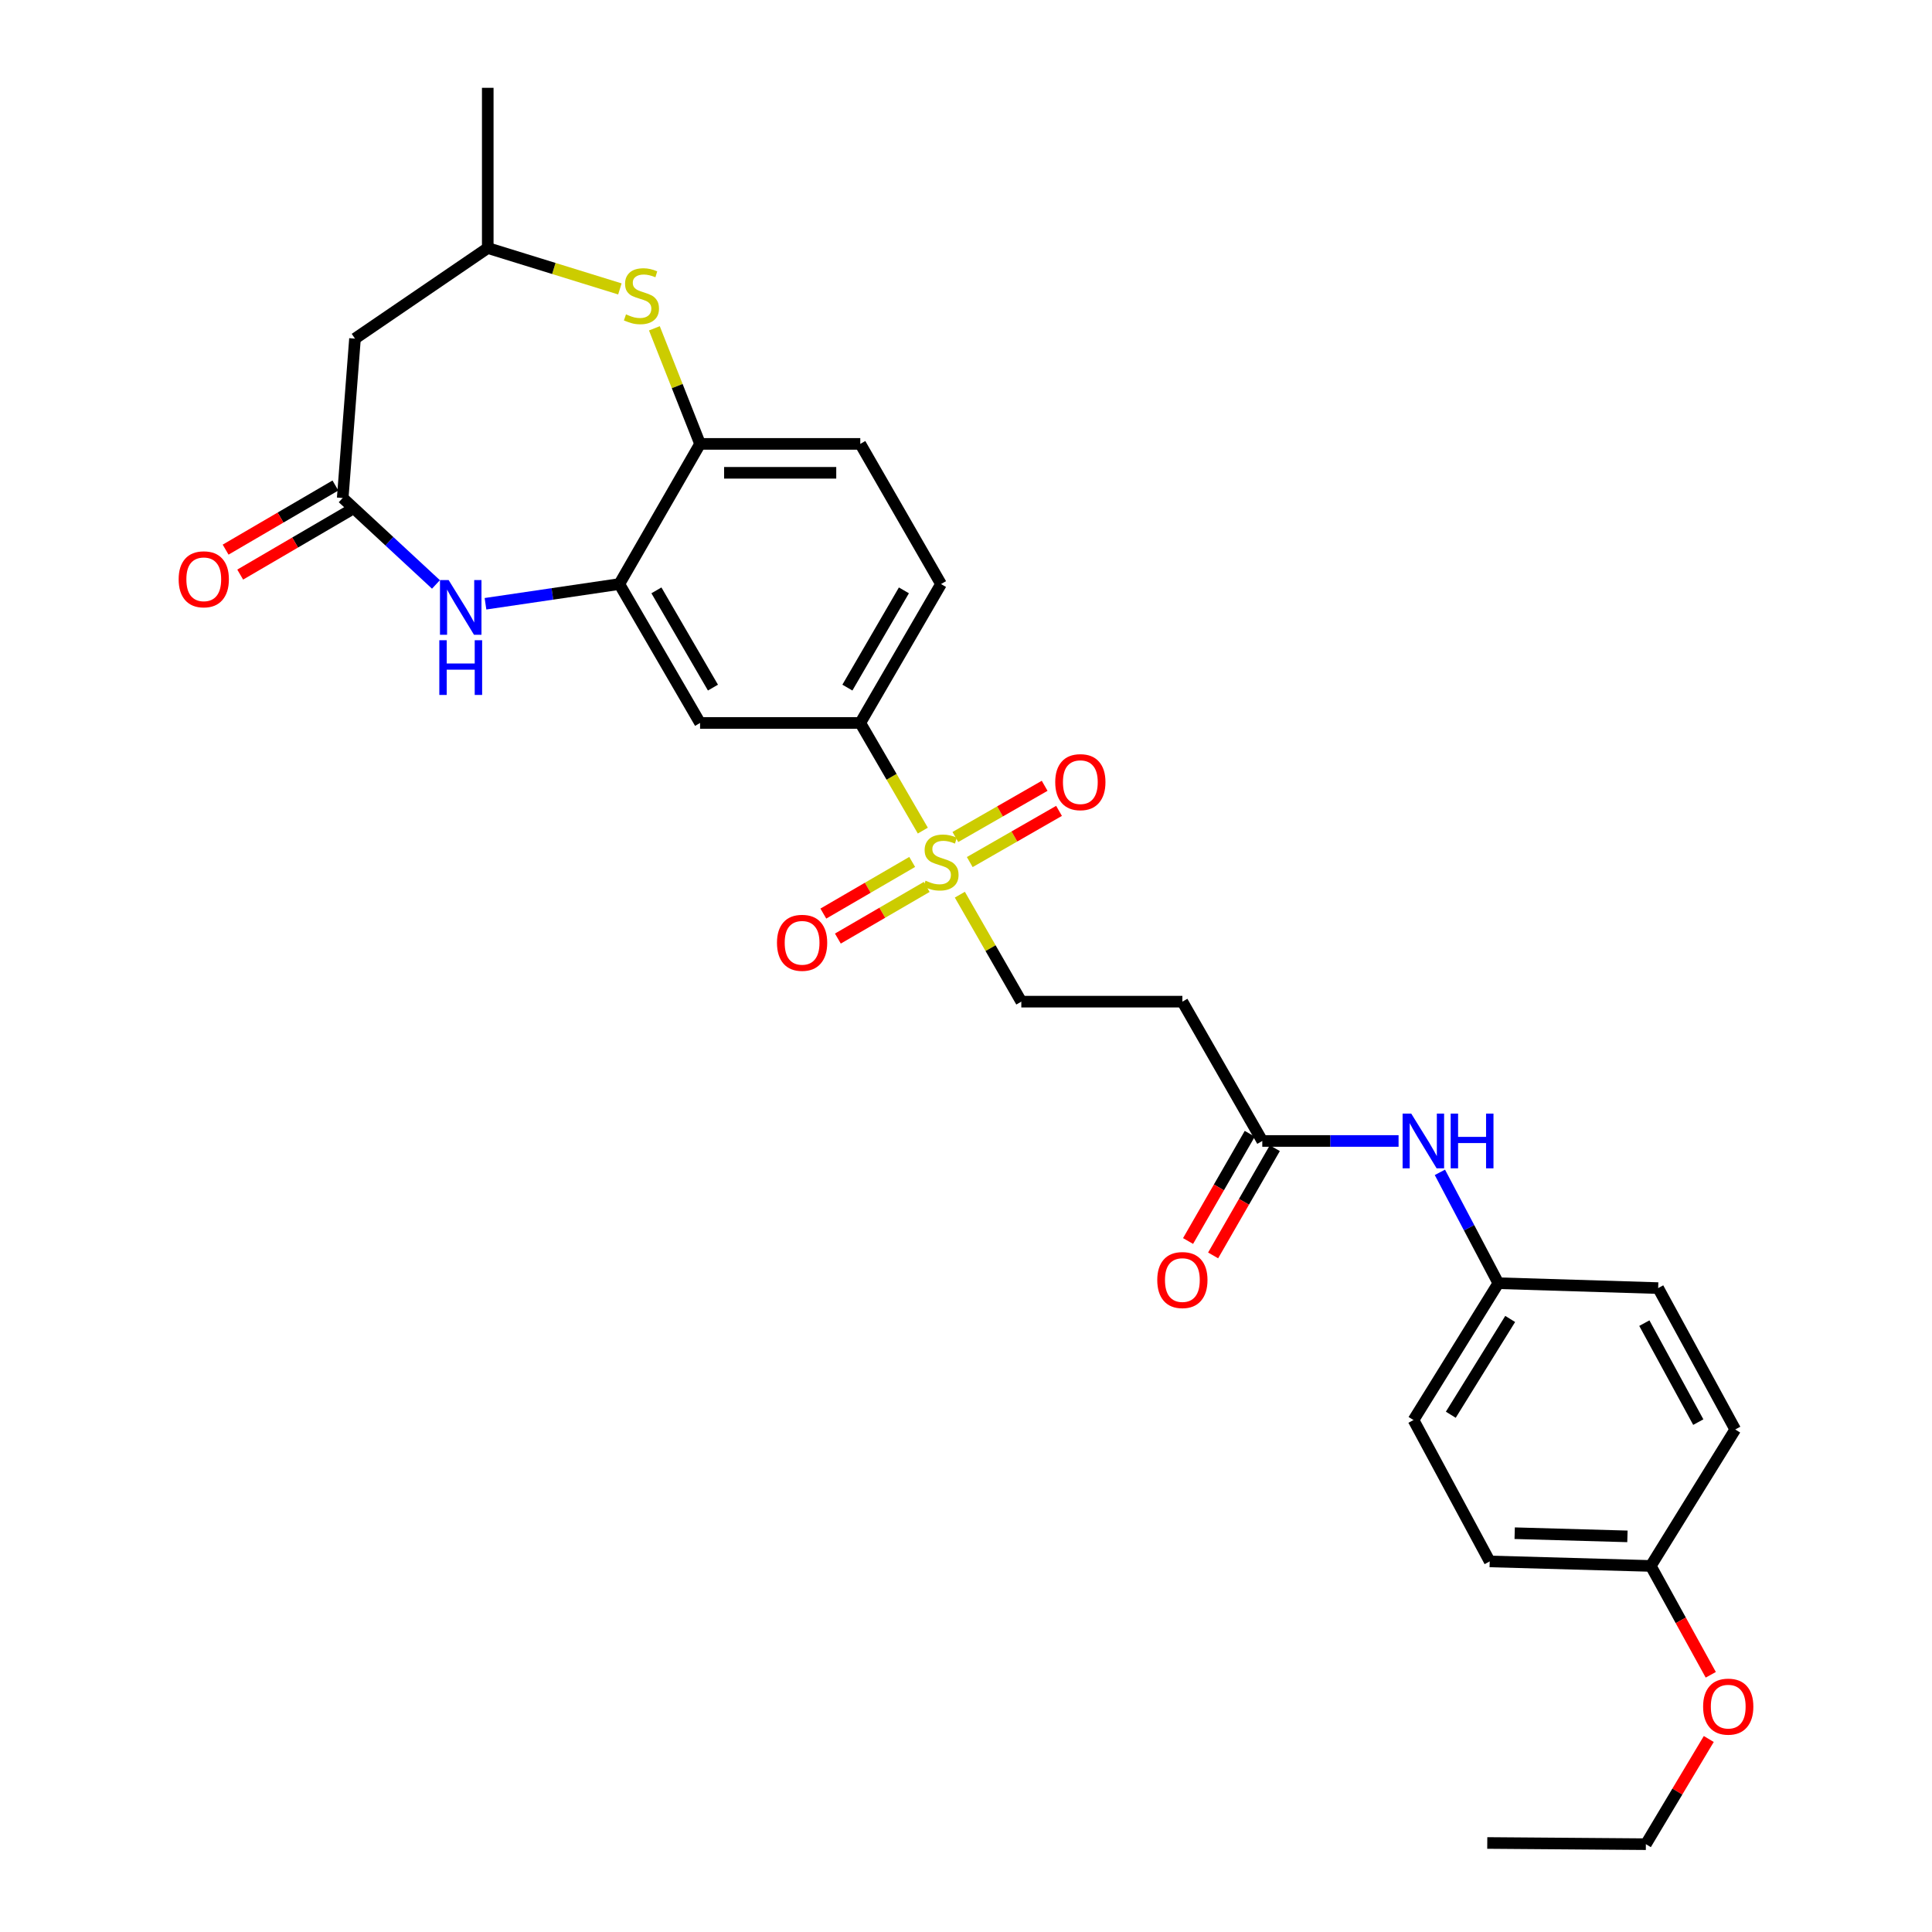 <?xml version='1.0' encoding='iso-8859-1'?>
<svg version='1.1' baseProfile='full'
              xmlns='http://www.w3.org/2000/svg'
                      xmlns:rdkit='http://www.rdkit.org/xml'
                      xmlns:xlink='http://www.w3.org/1999/xlink'
                  xml:space='preserve'
width='1000px' height='1000px' viewBox='0 0 1000 1000'>
<!-- END OF HEADER -->
<rect style='opacity:1.0;fill:#FFFFFF;stroke:none' width='1000' height='1000' x='0' y='0'> </rect>
<path class='bond-4' d='M 477.652,429.919 L 461.466,402.063' style='fill:none;fill-rule:evenodd;stroke:#CCCC00;stroke-width:6px;stroke-linecap:butt;stroke-linejoin:miter;stroke-opacity:1' />
<path class='bond-4' d='M 461.466,402.063 L 445.279,374.207' style='fill:none;fill-rule:evenodd;stroke:#000000;stroke-width:6px;stroke-linecap:butt;stroke-linejoin:miter;stroke-opacity:1' />
<path class='bond-9' d='M 496.814,463.084 L 512.721,490.769' style='fill:none;fill-rule:evenodd;stroke:#CCCC00;stroke-width:6px;stroke-linecap:butt;stroke-linejoin:miter;stroke-opacity:1' />
<path class='bond-9' d='M 512.721,490.769 L 528.628,518.454' style='fill:none;fill-rule:evenodd;stroke:#000000;stroke-width:6px;stroke-linecap:butt;stroke-linejoin:miter;stroke-opacity:1' />
<path class='bond-11' d='M 501.946,446.208 L 525.048,432.958' style='fill:none;fill-rule:evenodd;stroke:#CCCC00;stroke-width:6px;stroke-linecap:butt;stroke-linejoin:miter;stroke-opacity:1' />
<path class='bond-11' d='M 525.048,432.958 L 548.15,419.708' style='fill:none;fill-rule:evenodd;stroke:#FF0000;stroke-width:6px;stroke-linecap:butt;stroke-linejoin:miter;stroke-opacity:1' />
<path class='bond-11' d='M 494.502,433.229 L 517.604,419.979' style='fill:none;fill-rule:evenodd;stroke:#CCCC00;stroke-width:6px;stroke-linecap:butt;stroke-linejoin:miter;stroke-opacity:1' />
<path class='bond-11' d='M 517.604,419.979 L 540.706,406.729' style='fill:none;fill-rule:evenodd;stroke:#FF0000;stroke-width:6px;stroke-linecap:butt;stroke-linejoin:miter;stroke-opacity:1' />
<path class='bond-12' d='M 472.147,446.137 L 449.153,459.502' style='fill:none;fill-rule:evenodd;stroke:#CCCC00;stroke-width:6px;stroke-linecap:butt;stroke-linejoin:miter;stroke-opacity:1' />
<path class='bond-12' d='M 449.153,459.502 L 426.159,472.868' style='fill:none;fill-rule:evenodd;stroke:#FF0000;stroke-width:6px;stroke-linecap:butt;stroke-linejoin:miter;stroke-opacity:1' />
<path class='bond-12' d='M 479.666,459.073 L 456.672,472.438' style='fill:none;fill-rule:evenodd;stroke:#CCCC00;stroke-width:6px;stroke-linecap:butt;stroke-linejoin:miter;stroke-opacity:1' />
<path class='bond-12' d='M 456.672,472.438 L 433.679,485.804' style='fill:none;fill-rule:evenodd;stroke:#FF0000;stroke-width:6px;stroke-linecap:butt;stroke-linejoin:miter;stroke-opacity:1' />
<path class='bond-0' d='M 251.286,312.503 L 285.922,307.403' style='fill:none;fill-rule:evenodd;stroke:#0000FF;stroke-width:6px;stroke-linecap:butt;stroke-linejoin:miter;stroke-opacity:1' />
<path class='bond-0' d='M 285.922,307.403 L 320.558,302.303' style='fill:none;fill-rule:evenodd;stroke:#000000;stroke-width:6px;stroke-linecap:butt;stroke-linejoin:miter;stroke-opacity:1' />
<path class='bond-2' d='M 225.649,302.502 L 201.516,280.129' style='fill:none;fill-rule:evenodd;stroke:#0000FF;stroke-width:6px;stroke-linecap:butt;stroke-linejoin:miter;stroke-opacity:1' />
<path class='bond-2' d='M 201.516,280.129 L 177.383,257.756' style='fill:none;fill-rule:evenodd;stroke:#000000;stroke-width:6px;stroke-linecap:butt;stroke-linejoin:miter;stroke-opacity:1' />
<path class='bond-1' d='M 320.558,302.303 L 362.353,374.207' style='fill:none;fill-rule:evenodd;stroke:#000000;stroke-width:6px;stroke-linecap:butt;stroke-linejoin:miter;stroke-opacity:1' />
<path class='bond-1' d='M 339.763,305.569 L 369.02,355.902' style='fill:none;fill-rule:evenodd;stroke:#000000;stroke-width:6px;stroke-linecap:butt;stroke-linejoin:miter;stroke-opacity:1' />
<path class='bond-29' d='M 320.558,302.303 L 362.353,229.76' style='fill:none;fill-rule:evenodd;stroke:#000000;stroke-width:6px;stroke-linecap:butt;stroke-linejoin:miter;stroke-opacity:1' />
<path class='bond-7' d='M 177.383,257.756 L 183.742,175.271' style='fill:none;fill-rule:evenodd;stroke:#000000;stroke-width:6px;stroke-linecap:butt;stroke-linejoin:miter;stroke-opacity:1' />
<path class='bond-15' d='M 173.609,251.296 L 145.195,267.893' style='fill:none;fill-rule:evenodd;stroke:#000000;stroke-width:6px;stroke-linecap:butt;stroke-linejoin:miter;stroke-opacity:1' />
<path class='bond-15' d='M 145.195,267.893 L 116.78,284.49' style='fill:none;fill-rule:evenodd;stroke:#FF0000;stroke-width:6px;stroke-linecap:butt;stroke-linejoin:miter;stroke-opacity:1' />
<path class='bond-15' d='M 181.156,264.216 L 152.741,280.813' style='fill:none;fill-rule:evenodd;stroke:#000000;stroke-width:6px;stroke-linecap:butt;stroke-linejoin:miter;stroke-opacity:1' />
<path class='bond-15' d='M 152.741,280.813 L 124.326,297.41' style='fill:none;fill-rule:evenodd;stroke:#FF0000;stroke-width:6px;stroke-linecap:butt;stroke-linejoin:miter;stroke-opacity:1' />
<path class='bond-3' d='M 338.709,169.937 L 350.531,199.849' style='fill:none;fill-rule:evenodd;stroke:#CCCC00;stroke-width:6px;stroke-linecap:butt;stroke-linejoin:miter;stroke-opacity:1' />
<path class='bond-3' d='M 350.531,199.849 L 362.353,229.76' style='fill:none;fill-rule:evenodd;stroke:#000000;stroke-width:6px;stroke-linecap:butt;stroke-linejoin:miter;stroke-opacity:1' />
<path class='bond-13' d='M 320.85,149.54 L 286.656,138.96' style='fill:none;fill-rule:evenodd;stroke:#CCCC00;stroke-width:6px;stroke-linecap:butt;stroke-linejoin:miter;stroke-opacity:1' />
<path class='bond-13' d='M 286.656,138.96 L 252.461,128.38' style='fill:none;fill-rule:evenodd;stroke:#000000;stroke-width:6px;stroke-linecap:butt;stroke-linejoin:miter;stroke-opacity:1' />
<path class='bond-5' d='M 445.279,374.207 L 362.353,374.207' style='fill:none;fill-rule:evenodd;stroke:#000000;stroke-width:6px;stroke-linecap:butt;stroke-linejoin:miter;stroke-opacity:1' />
<path class='bond-16' d='M 445.279,374.207 L 487.066,302.303' style='fill:none;fill-rule:evenodd;stroke:#000000;stroke-width:6px;stroke-linecap:butt;stroke-linejoin:miter;stroke-opacity:1' />
<path class='bond-16' d='M 438.61,355.903 L 467.861,305.571' style='fill:none;fill-rule:evenodd;stroke:#000000;stroke-width:6px;stroke-linecap:butt;stroke-linejoin:miter;stroke-opacity:1' />
<path class='bond-6' d='M 362.353,229.76 L 445.279,229.76' style='fill:none;fill-rule:evenodd;stroke:#000000;stroke-width:6px;stroke-linecap:butt;stroke-linejoin:miter;stroke-opacity:1' />
<path class='bond-6' d='M 374.792,244.722 L 432.84,244.722' style='fill:none;fill-rule:evenodd;stroke:#000000;stroke-width:6px;stroke-linecap:butt;stroke-linejoin:miter;stroke-opacity:1' />
<path class='bond-30' d='M 183.742,175.271 L 252.461,128.38' style='fill:none;fill-rule:evenodd;stroke:#000000;stroke-width:6px;stroke-linecap:butt;stroke-linejoin:miter;stroke-opacity:1' />
<path class='bond-8' d='M 653.358,590.565 L 611.995,518.454' style='fill:none;fill-rule:evenodd;stroke:#000000;stroke-width:6px;stroke-linecap:butt;stroke-linejoin:miter;stroke-opacity:1' />
<path class='bond-14' d='M 653.358,590.565 L 688.629,590.565' style='fill:none;fill-rule:evenodd;stroke:#000000;stroke-width:6px;stroke-linecap:butt;stroke-linejoin:miter;stroke-opacity:1' />
<path class='bond-14' d='M 688.629,590.565 L 723.9,590.565' style='fill:none;fill-rule:evenodd;stroke:#0000FF;stroke-width:6px;stroke-linecap:butt;stroke-linejoin:miter;stroke-opacity:1' />
<path class='bond-18' d='M 646.873,586.834 L 630.907,614.589' style='fill:none;fill-rule:evenodd;stroke:#000000;stroke-width:6px;stroke-linecap:butt;stroke-linejoin:miter;stroke-opacity:1' />
<path class='bond-18' d='M 630.907,614.589 L 614.941,642.344' style='fill:none;fill-rule:evenodd;stroke:#FF0000;stroke-width:6px;stroke-linecap:butt;stroke-linejoin:miter;stroke-opacity:1' />
<path class='bond-18' d='M 659.843,594.295 L 643.876,622.05' style='fill:none;fill-rule:evenodd;stroke:#000000;stroke-width:6px;stroke-linecap:butt;stroke-linejoin:miter;stroke-opacity:1' />
<path class='bond-18' d='M 643.876,622.05 L 627.91,649.805' style='fill:none;fill-rule:evenodd;stroke:#FF0000;stroke-width:6px;stroke-linecap:butt;stroke-linejoin:miter;stroke-opacity:1' />
<path class='bond-10' d='M 528.628,518.454 L 611.995,518.454' style='fill:none;fill-rule:evenodd;stroke:#000000;stroke-width:6px;stroke-linecap:butt;stroke-linejoin:miter;stroke-opacity:1' />
<path class='bond-26' d='M 252.461,128.38 L 252.461,45.455' style='fill:none;fill-rule:evenodd;stroke:#000000;stroke-width:6px;stroke-linecap:butt;stroke-linejoin:miter;stroke-opacity:1' />
<path class='bond-19' d='M 745.286,606.805 L 760.411,635.493' style='fill:none;fill-rule:evenodd;stroke:#0000FF;stroke-width:6px;stroke-linecap:butt;stroke-linejoin:miter;stroke-opacity:1' />
<path class='bond-19' d='M 760.411,635.493 L 775.535,664.181' style='fill:none;fill-rule:evenodd;stroke:#000000;stroke-width:6px;stroke-linecap:butt;stroke-linejoin:miter;stroke-opacity:1' />
<path class='bond-17' d='M 487.066,302.303 L 445.279,229.76' style='fill:none;fill-rule:evenodd;stroke:#000000;stroke-width:6px;stroke-linecap:butt;stroke-linejoin:miter;stroke-opacity:1' />
<path class='bond-21' d='M 775.535,664.181 L 858.261,666.716' style='fill:none;fill-rule:evenodd;stroke:#000000;stroke-width:6px;stroke-linecap:butt;stroke-linejoin:miter;stroke-opacity:1' />
<path class='bond-22' d='M 775.535,664.181 L 731.628,735.012' style='fill:none;fill-rule:evenodd;stroke:#000000;stroke-width:6px;stroke-linecap:butt;stroke-linejoin:miter;stroke-opacity:1' />
<path class='bond-22' d='M 781.667,682.689 L 750.932,732.27' style='fill:none;fill-rule:evenodd;stroke:#000000;stroke-width:6px;stroke-linecap:butt;stroke-linejoin:miter;stroke-opacity:1' />
<path class='bond-20' d='M 854.438,810.531 L 771.071,808.187' style='fill:none;fill-rule:evenodd;stroke:#000000;stroke-width:6px;stroke-linecap:butt;stroke-linejoin:miter;stroke-opacity:1' />
<path class='bond-20' d='M 842.353,795.223 L 783.997,793.582' style='fill:none;fill-rule:evenodd;stroke:#000000;stroke-width:6px;stroke-linecap:butt;stroke-linejoin:miter;stroke-opacity:1' />
<path class='bond-25' d='M 854.438,810.531 L 869.965,838.7' style='fill:none;fill-rule:evenodd;stroke:#000000;stroke-width:6px;stroke-linecap:butt;stroke-linejoin:miter;stroke-opacity:1' />
<path class='bond-25' d='M 869.965,838.7 L 885.491,866.869' style='fill:none;fill-rule:evenodd;stroke:#FF0000;stroke-width:6px;stroke-linecap:butt;stroke-linejoin:miter;stroke-opacity:1' />
<path class='bond-31' d='M 854.438,810.531 L 898.153,739.899' style='fill:none;fill-rule:evenodd;stroke:#000000;stroke-width:6px;stroke-linecap:butt;stroke-linejoin:miter;stroke-opacity:1' />
<path class='bond-24' d='M 858.261,666.716 L 898.153,739.899' style='fill:none;fill-rule:evenodd;stroke:#000000;stroke-width:6px;stroke-linecap:butt;stroke-linejoin:miter;stroke-opacity:1' />
<path class='bond-24' d='M 851.108,684.855 L 879.032,736.083' style='fill:none;fill-rule:evenodd;stroke:#000000;stroke-width:6px;stroke-linecap:butt;stroke-linejoin:miter;stroke-opacity:1' />
<path class='bond-23' d='M 731.628,735.012 L 771.071,808.187' style='fill:none;fill-rule:evenodd;stroke:#000000;stroke-width:6px;stroke-linecap:butt;stroke-linejoin:miter;stroke-opacity:1' />
<path class='bond-27' d='M 884.461,900.102 L 868.182,927.324' style='fill:none;fill-rule:evenodd;stroke:#FF0000;stroke-width:6px;stroke-linecap:butt;stroke-linejoin:miter;stroke-opacity:1' />
<path class='bond-27' d='M 868.182,927.324 L 851.902,954.545' style='fill:none;fill-rule:evenodd;stroke:#000000;stroke-width:6px;stroke-linecap:butt;stroke-linejoin:miter;stroke-opacity:1' />
<path class='bond-28' d='M 851.902,954.545 L 769.808,953.922' style='fill:none;fill-rule:evenodd;stroke:#000000;stroke-width:6px;stroke-linecap:butt;stroke-linejoin:miter;stroke-opacity:1' />
<path  class='atom-0' d='M 479.066 455.838
Q 479.386 455.958, 480.706 456.518
Q 482.026 457.078, 483.466 457.438
Q 484.946 457.758, 486.386 457.758
Q 489.066 457.758, 490.626 456.478
Q 492.186 455.158, 492.186 452.878
Q 492.186 451.318, 491.386 450.358
Q 490.626 449.398, 489.426 448.878
Q 488.226 448.358, 486.226 447.758
Q 483.706 446.998, 482.186 446.278
Q 480.706 445.558, 479.626 444.038
Q 478.586 442.518, 478.586 439.958
Q 478.586 436.398, 480.986 434.198
Q 483.426 431.998, 488.226 431.998
Q 491.506 431.998, 495.226 433.558
L 494.306 436.638
Q 490.906 435.238, 488.346 435.238
Q 485.586 435.238, 484.066 436.398
Q 482.546 437.518, 482.586 439.478
Q 482.586 440.998, 483.346 441.918
Q 484.146 442.838, 485.266 443.358
Q 486.426 443.878, 488.346 444.478
Q 490.906 445.278, 492.426 446.078
Q 493.946 446.878, 495.026 448.518
Q 496.146 450.118, 496.146 452.878
Q 496.146 456.798, 493.506 458.918
Q 490.906 460.998, 486.546 460.998
Q 484.026 460.998, 482.106 460.438
Q 480.226 459.918, 477.986 458.998
L 479.066 455.838
' fill='#CCCC00'/>
<path  class='atom-1' d='M 232.211 300.23
L 241.491 315.23
Q 242.411 316.71, 243.891 319.39
Q 245.371 322.07, 245.451 322.23
L 245.451 300.23
L 249.211 300.23
L 249.211 328.55
L 245.331 328.55
L 235.371 312.15
Q 234.211 310.23, 232.971 308.03
Q 231.771 305.83, 231.411 305.15
L 231.411 328.55
L 227.731 328.55
L 227.731 300.23
L 232.211 300.23
' fill='#0000FF'/>
<path  class='atom-1' d='M 227.391 331.382
L 231.231 331.382
L 231.231 343.422
L 245.711 343.422
L 245.711 331.382
L 249.551 331.382
L 249.551 359.702
L 245.711 359.702
L 245.711 346.622
L 231.231 346.622
L 231.231 359.702
L 227.391 359.702
L 227.391 331.382
' fill='#0000FF'/>
<path  class='atom-4' d='M 324.012 162.714
Q 324.332 162.834, 325.652 163.394
Q 326.972 163.954, 328.412 164.314
Q 329.892 164.634, 331.332 164.634
Q 334.012 164.634, 335.572 163.354
Q 337.132 162.034, 337.132 159.754
Q 337.132 158.194, 336.332 157.234
Q 335.572 156.274, 334.372 155.754
Q 333.172 155.234, 331.172 154.634
Q 328.652 153.874, 327.132 153.154
Q 325.652 152.434, 324.572 150.914
Q 323.532 149.394, 323.532 146.834
Q 323.532 143.274, 325.932 141.074
Q 328.372 138.874, 333.172 138.874
Q 336.452 138.874, 340.172 140.434
L 339.252 143.514
Q 335.852 142.114, 333.292 142.114
Q 330.532 142.114, 329.012 143.274
Q 327.492 144.394, 327.532 146.354
Q 327.532 147.874, 328.292 148.794
Q 329.092 149.714, 330.212 150.234
Q 331.372 150.754, 333.292 151.354
Q 335.852 152.154, 337.372 152.954
Q 338.892 153.754, 339.972 155.394
Q 341.092 156.994, 341.092 159.754
Q 341.092 163.674, 338.452 165.794
Q 335.852 167.874, 331.492 167.874
Q 328.972 167.874, 327.052 167.314
Q 325.172 166.794, 322.932 165.874
L 324.012 162.714
' fill='#CCCC00'/>
<path  class='atom-12' d='M 546.185 404.835
Q 546.185 398.035, 549.545 394.235
Q 552.905 390.435, 559.185 390.435
Q 565.465 390.435, 568.825 394.235
Q 572.185 398.035, 572.185 404.835
Q 572.185 411.715, 568.785 415.635
Q 565.385 419.515, 559.185 419.515
Q 552.945 419.515, 549.545 415.635
Q 546.185 411.755, 546.185 404.835
M 559.185 416.315
Q 563.505 416.315, 565.825 413.435
Q 568.185 410.515, 568.185 404.835
Q 568.185 399.275, 565.825 396.475
Q 563.505 393.635, 559.185 393.635
Q 554.865 393.635, 552.505 396.435
Q 550.185 399.235, 550.185 404.835
Q 550.185 410.555, 552.505 413.435
Q 554.865 416.315, 559.185 416.315
' fill='#FF0000'/>
<path  class='atom-13' d='M 402.162 487.994
Q 402.162 481.194, 405.522 477.394
Q 408.882 473.594, 415.162 473.594
Q 421.442 473.594, 424.802 477.394
Q 428.162 481.194, 428.162 487.994
Q 428.162 494.874, 424.762 498.794
Q 421.362 502.674, 415.162 502.674
Q 408.922 502.674, 405.522 498.794
Q 402.162 494.914, 402.162 487.994
M 415.162 499.474
Q 419.482 499.474, 421.802 496.594
Q 424.162 493.674, 424.162 487.994
Q 424.162 482.434, 421.802 479.634
Q 419.482 476.794, 415.162 476.794
Q 410.842 476.794, 408.482 479.594
Q 406.162 482.394, 406.162 487.994
Q 406.162 493.714, 408.482 496.594
Q 410.842 499.474, 415.162 499.474
' fill='#FF0000'/>
<path  class='atom-15' d='M 730.464 576.405
L 739.744 591.405
Q 740.664 592.885, 742.144 595.565
Q 743.624 598.245, 743.704 598.405
L 743.704 576.405
L 747.464 576.405
L 747.464 604.725
L 743.584 604.725
L 733.624 588.325
Q 732.464 586.405, 731.224 584.205
Q 730.024 582.005, 729.664 581.325
L 729.664 604.725
L 725.984 604.725
L 725.984 576.405
L 730.464 576.405
' fill='#0000FF'/>
<path  class='atom-15' d='M 750.864 576.405
L 754.704 576.405
L 754.704 588.445
L 769.184 588.445
L 769.184 576.405
L 773.024 576.405
L 773.024 604.725
L 769.184 604.725
L 769.184 591.645
L 754.704 591.645
L 754.704 604.725
L 750.864 604.725
L 750.864 576.405
' fill='#0000FF'/>
<path  class='atom-16' d='M 92.471 299.84
Q 92.471 293.04, 95.831 289.24
Q 99.191 285.44, 105.471 285.44
Q 111.751 285.44, 115.111 289.24
Q 118.471 293.04, 118.471 299.84
Q 118.471 306.72, 115.071 310.64
Q 111.671 314.52, 105.471 314.52
Q 99.231 314.52, 95.831 310.64
Q 92.471 306.76, 92.471 299.84
M 105.471 311.32
Q 109.791 311.32, 112.111 308.44
Q 114.471 305.52, 114.471 299.84
Q 114.471 294.28, 112.111 291.48
Q 109.791 288.64, 105.471 288.64
Q 101.151 288.64, 98.791 291.44
Q 96.471 294.24, 96.471 299.84
Q 96.471 305.56, 98.791 308.44
Q 101.151 311.32, 105.471 311.32
' fill='#FF0000'/>
<path  class='atom-19' d='M 598.995 662.548
Q 598.995 655.748, 602.355 651.948
Q 605.715 648.148, 611.995 648.148
Q 618.275 648.148, 621.635 651.948
Q 624.995 655.748, 624.995 662.548
Q 624.995 669.428, 621.595 673.348
Q 618.195 677.228, 611.995 677.228
Q 605.755 677.228, 602.355 673.348
Q 598.995 669.468, 598.995 662.548
M 611.995 674.028
Q 616.315 674.028, 618.635 671.148
Q 620.995 668.228, 620.995 662.548
Q 620.995 656.988, 618.635 654.188
Q 616.315 651.348, 611.995 651.348
Q 607.675 651.348, 605.315 654.148
Q 602.995 656.948, 602.995 662.548
Q 602.995 668.268, 605.315 671.148
Q 607.675 674.028, 611.995 674.028
' fill='#FF0000'/>
<path  class='atom-26' d='M 881.529 883.346
Q 881.529 876.546, 884.889 872.746
Q 888.249 868.946, 894.529 868.946
Q 900.809 868.946, 904.169 872.746
Q 907.529 876.546, 907.529 883.346
Q 907.529 890.226, 904.129 894.146
Q 900.729 898.026, 894.529 898.026
Q 888.289 898.026, 884.889 894.146
Q 881.529 890.266, 881.529 883.346
M 894.529 894.826
Q 898.849 894.826, 901.169 891.946
Q 903.529 889.026, 903.529 883.346
Q 903.529 877.786, 901.169 874.986
Q 898.849 872.146, 894.529 872.146
Q 890.209 872.146, 887.849 874.946
Q 885.529 877.746, 885.529 883.346
Q 885.529 889.066, 887.849 891.946
Q 890.209 894.826, 894.529 894.826
' fill='#FF0000'/>
</svg>
